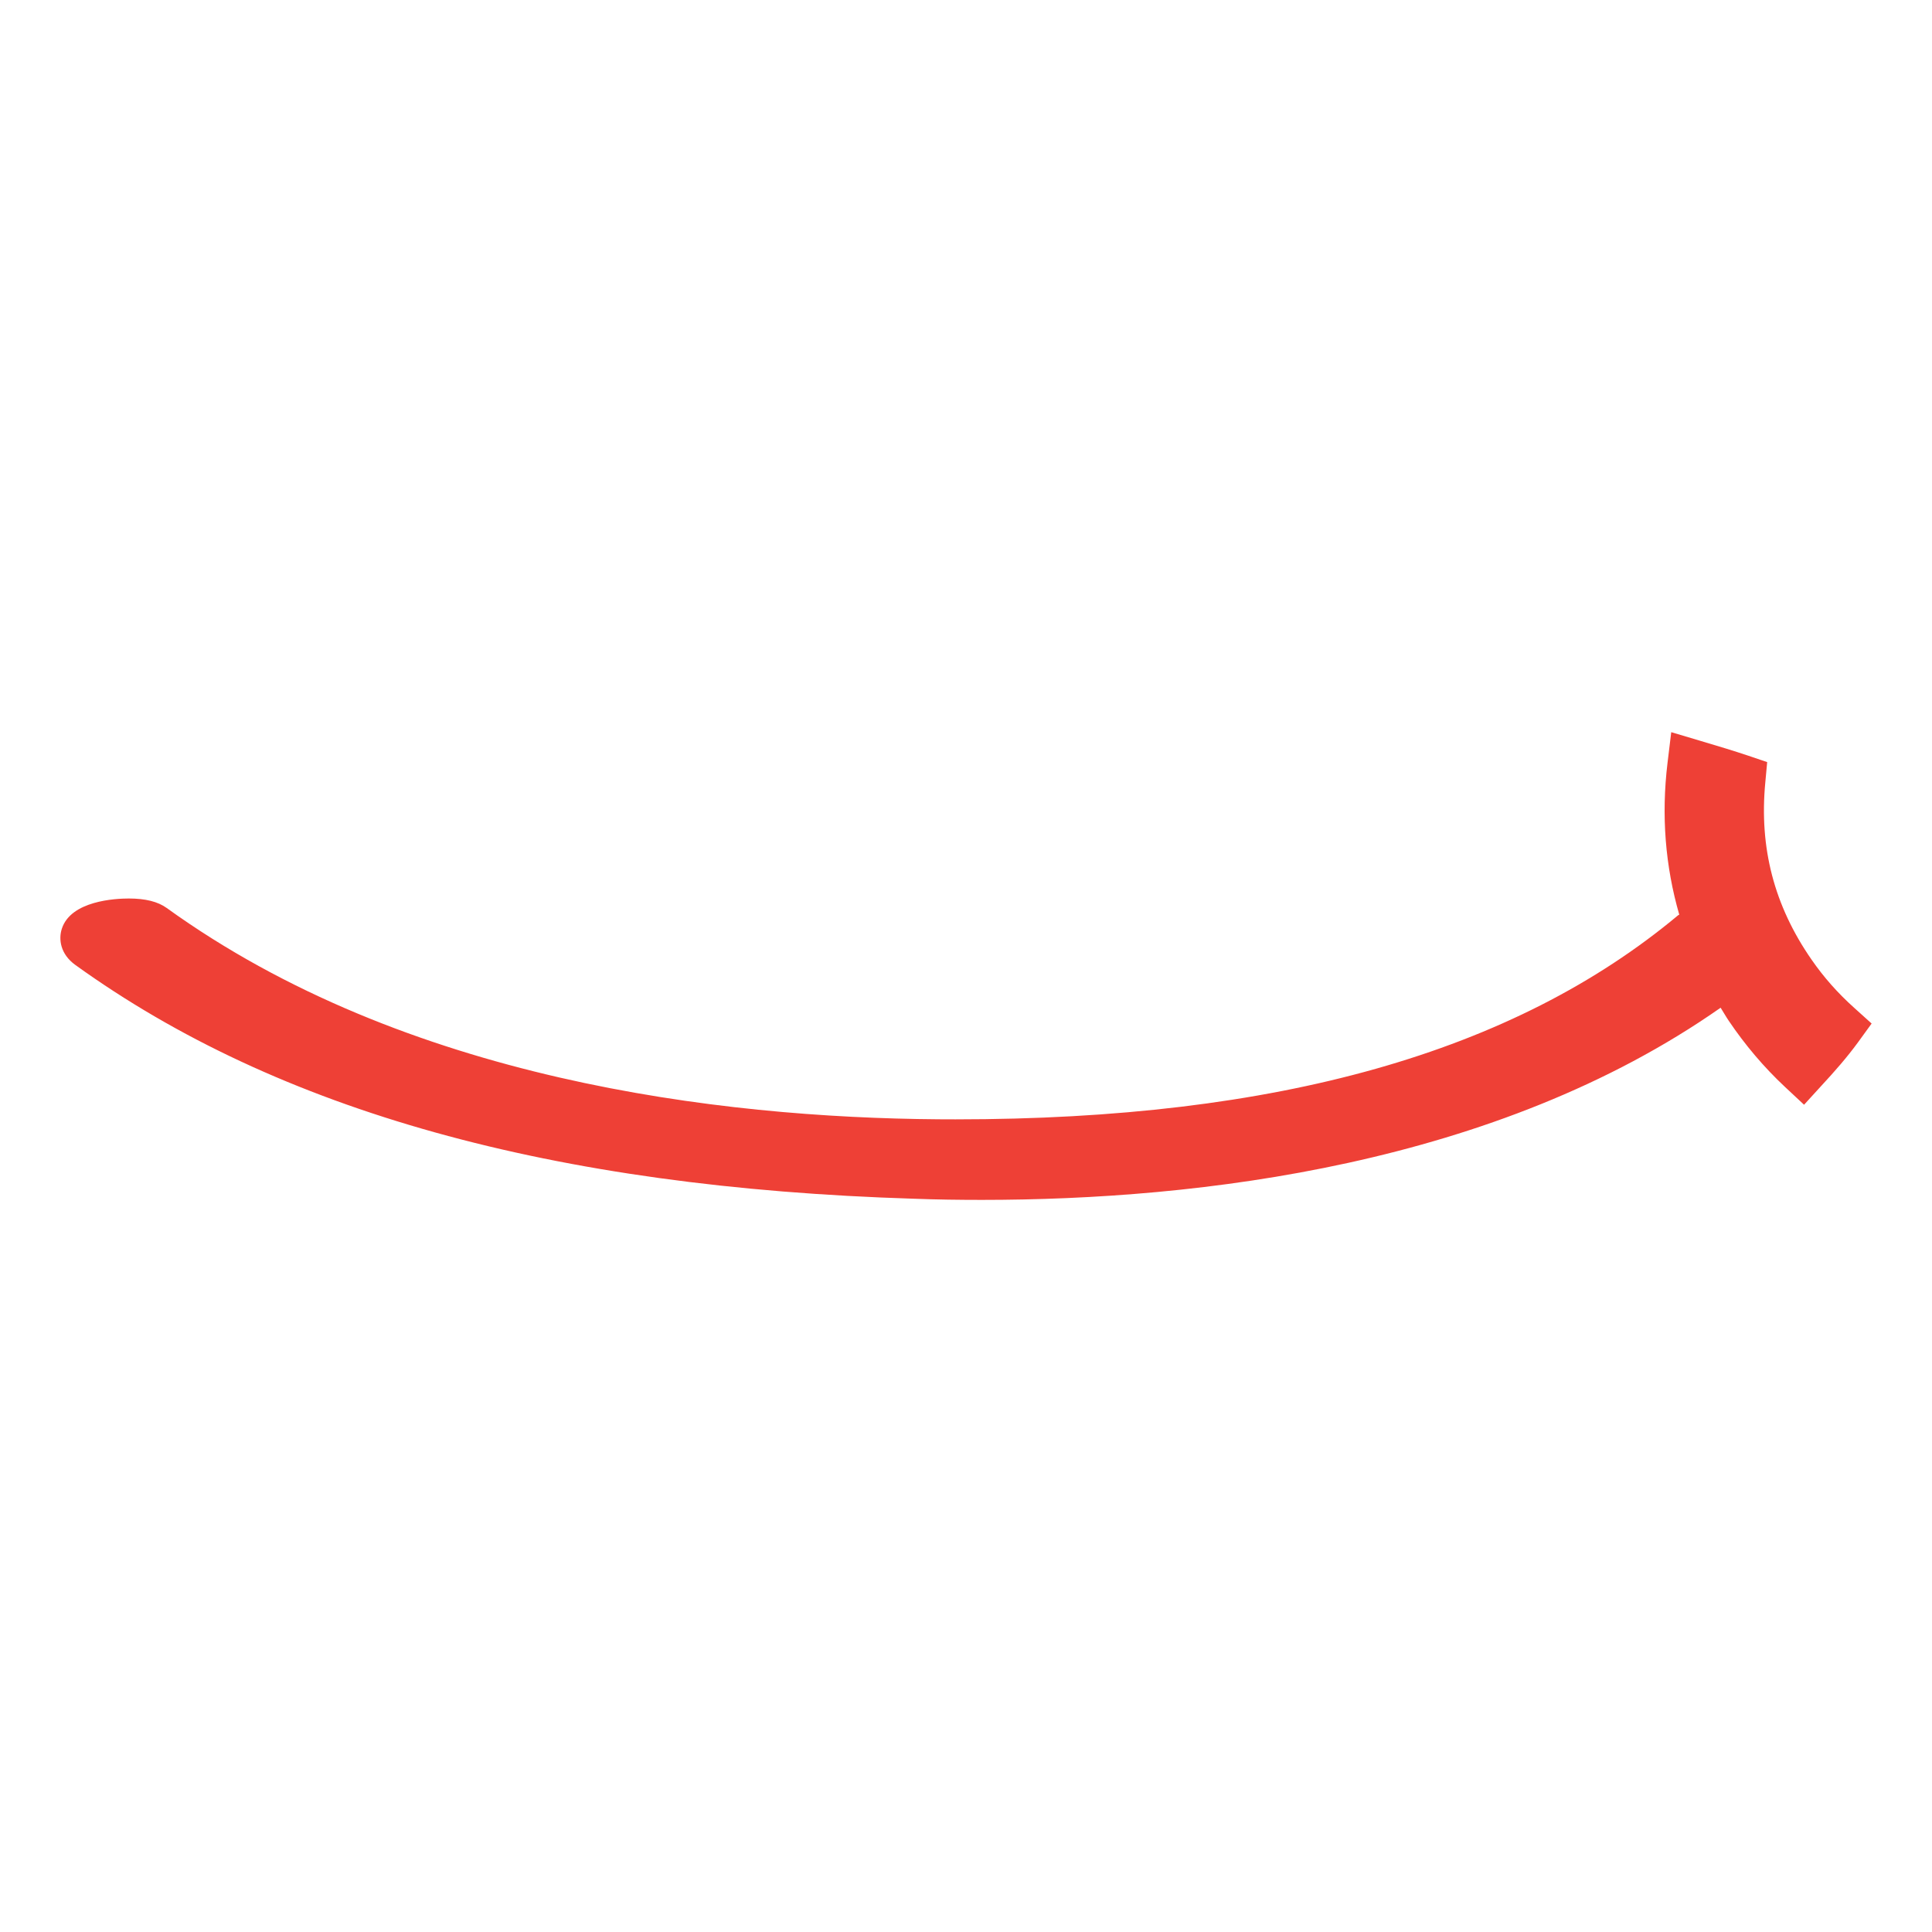 <?xml version="1.0" encoding="iso-8859-1"?>
<!-- Generator: Adobe Illustrator 16.0.0, SVG Export Plug-In . SVG Version: 6.00 Build 0)  -->
<!DOCTYPE svg PUBLIC "-//W3C//DTD SVG 1.1//EN" "http://www.w3.org/Graphics/SVG/1.1/DTD/svg11.dtd">
<svg version="1.1" id="Layer_1" xmlns="http://www.w3.org/2000/svg" xmlns:xlink="http://www.w3.org/1999/xlink" x="0px" y="0px"
	 width="32px" height="32px" viewBox="0 0 32 32" style="enable-background:new 0 0 32 32;" xml:space="preserve">
<path style="fill:#FFFFFF;" d="M32,32H0V0h32V32z"/>
<path style="fill:#EE4036;" d="M31,16.953l-0.227,0.313c-0.182,0.249-0.388,0.483-0.601,0.713l-0.291,0.319l-0.315-0.294
	c-0.352-0.329-0.664-0.699-0.932-1.096c-0.049-0.072-0.089-0.145-0.135-0.217c-3.723,2.607-8.64,3.183-12.236,3.183l0,0
	c-0.377,0-0.75-0.005-1.119-0.019C9.152,19.67,4.606,18.403,1.247,15.982c-0.249-0.18-0.279-0.427-0.223-0.599
	c0.15-0.465,0.888-0.501,1.11-0.501c0.276,0,0.481,0.052,0.627,0.157c3.948,2.846,9.13,3.473,12.784,3.5l0.282,0.001
	c5.328,0,9.243-1.106,11.97-3.382c0.005-0.003,0.012-0.005,0.017-0.008c-0.23-0.797-0.301-1.639-0.194-2.519l0.061-0.504
	l0.487,0.145c0.304,0.09,0.544,0.163,0.781,0.242l0.321,0.109l-0.031,0.337c-0.103,1.081,0.146,2.04,0.765,2.933
	c0.202,0.292,0.434,0.555,0.711,0.803L31,16.953z"/>
</svg>

